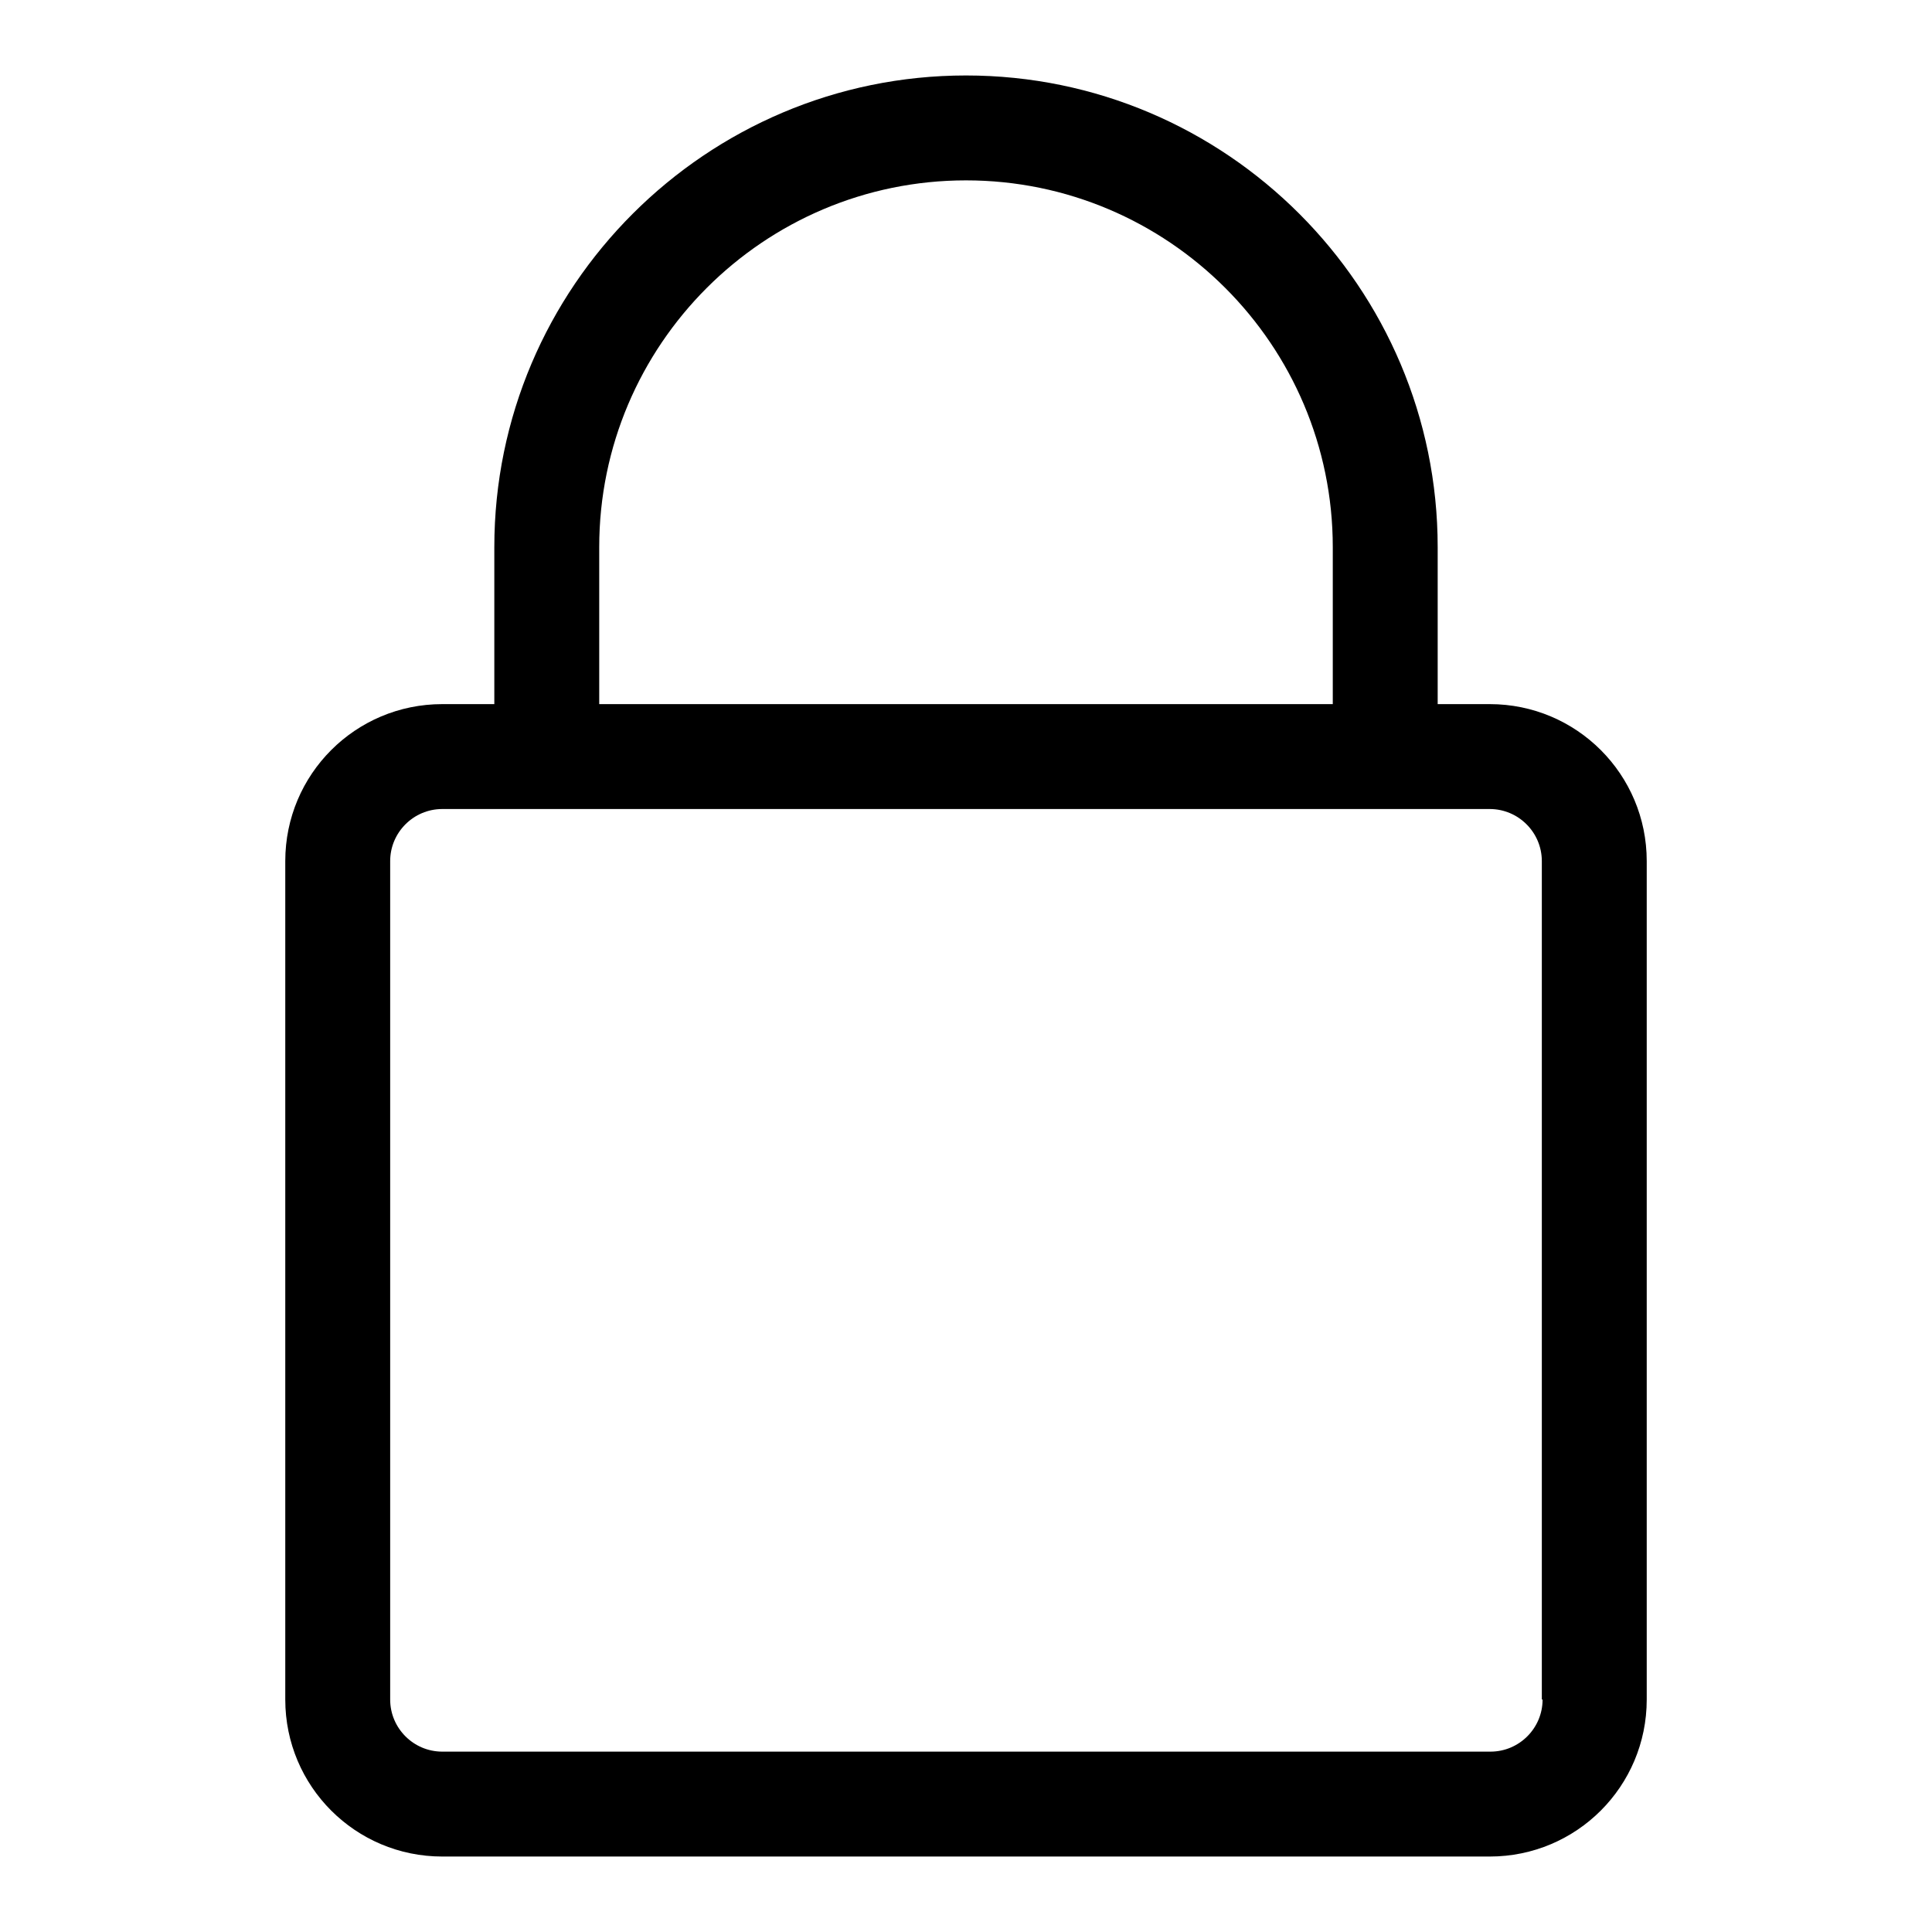 <?xml version="1.0" encoding="utf-8"?>
<!-- Svg Vector Icons : http://www.onlinewebfonts.com/icon -->
<!DOCTYPE svg PUBLIC "-//W3C//DTD SVG 1.1//EN" "http://www.w3.org/Graphics/SVG/1.1/DTD/svg11.dtd">
<svg version="1.1" xmlns="http://www.w3.org/2000/svg" xmlns:xlink="http://www.w3.org/1999/xlink" x="0px" y="0px" viewBox="0 0 256 256" enable-background="new 0 0 256 256" xml:space="preserve">
<g> <path fill="#000000" d="M197.4,93.3h-6.9V72.5c0-34.4-28-62.5-62.5-62.5c-34.4,0-62.5,28-62.5,62.5v20.8h-6.9 c-11.5,0-20.8,9.3-20.8,20.8v111.1c0,11.5,9.3,20.8,20.8,20.8h138.8c11.5,0,20.8-9.3,20.8-20.8V114.1 C218.2,102.6,208.9,93.3,197.4,93.3z M79.4,72.5c0-26.8,21.8-48.6,48.6-48.6s48.6,21.8,48.6,48.6v20.8H79.4V72.5z M204.4,225.2 c0,3.8-3.1,6.9-6.9,6.9H58.6c-3.8,0-6.9-3.1-6.9-6.9V114.1c0-3.8,3.1-6.9,6.9-6.9l0,0h138.8c3.8,0,6.9,3.1,6.9,6.9V225.2z"/></g>
</svg>